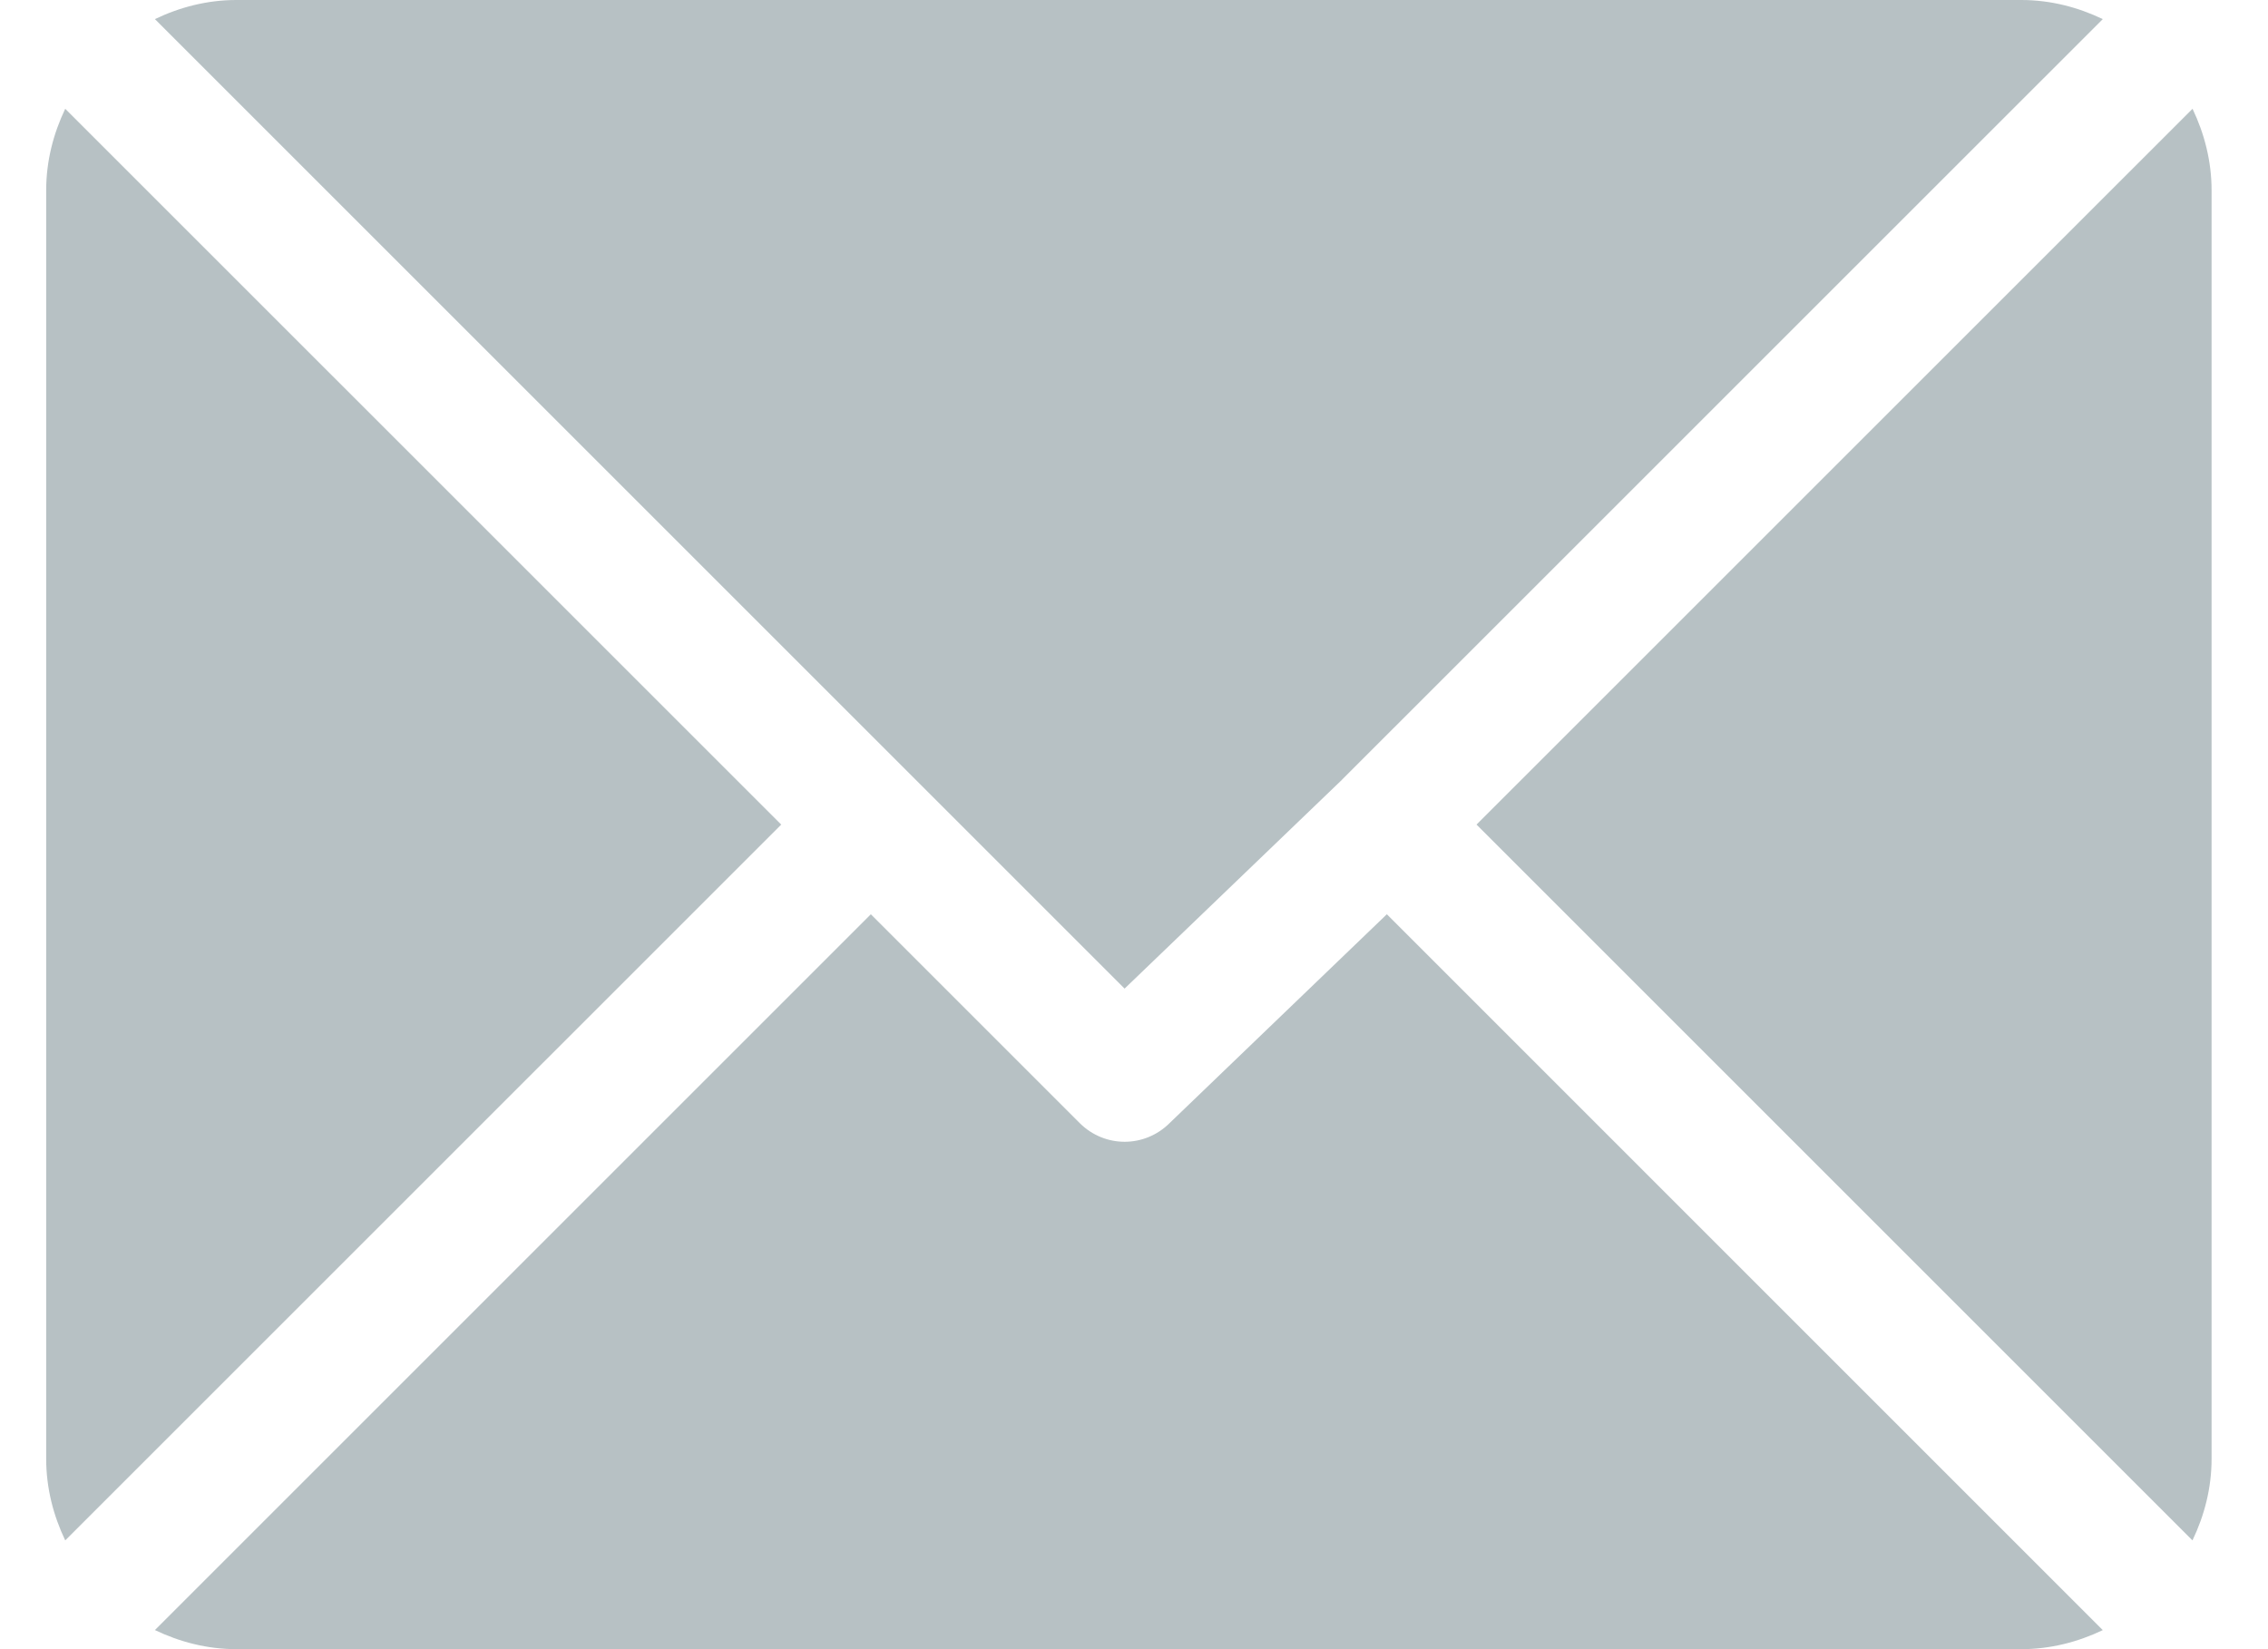 <svg width="33" height="24" viewBox="0 0 33 24" fill="none" xmlns="http://www.w3.org/2000/svg">
<path fill-rule="evenodd" clip-rule="evenodd" d="M3.44 0H29.41C29.836 0 30.235 0.105 30.596 0.278L19.526 11.347L19.526 11.347L19.526 11.348L16.363 14.387L2.254 0.278C2.615 0.105 3.014 0 3.44 0ZM21.484 12L31.902 1.583C32.074 1.944 32.179 2.343 32.179 2.769V21.231C32.179 21.657 32.074 22.056 31.901 22.417L21.484 12ZM0.949 1.583C0.777 1.944 0.672 2.343 0.672 2.769V21.231C0.672 21.657 0.777 22.056 0.949 22.417L11.367 12L0.949 1.583ZM17.017 16.345L20.179 13.305L30.596 23.723C30.235 23.895 29.836 24 29.41 24H3.441C3.014 24 2.615 23.895 2.254 23.722L12.671 13.305L15.711 16.345C15.892 16.525 16.128 16.616 16.364 16.616C16.6 16.616 16.836 16.525 17.017 16.345Z" fill="#B7C1C4"/>
</svg>
